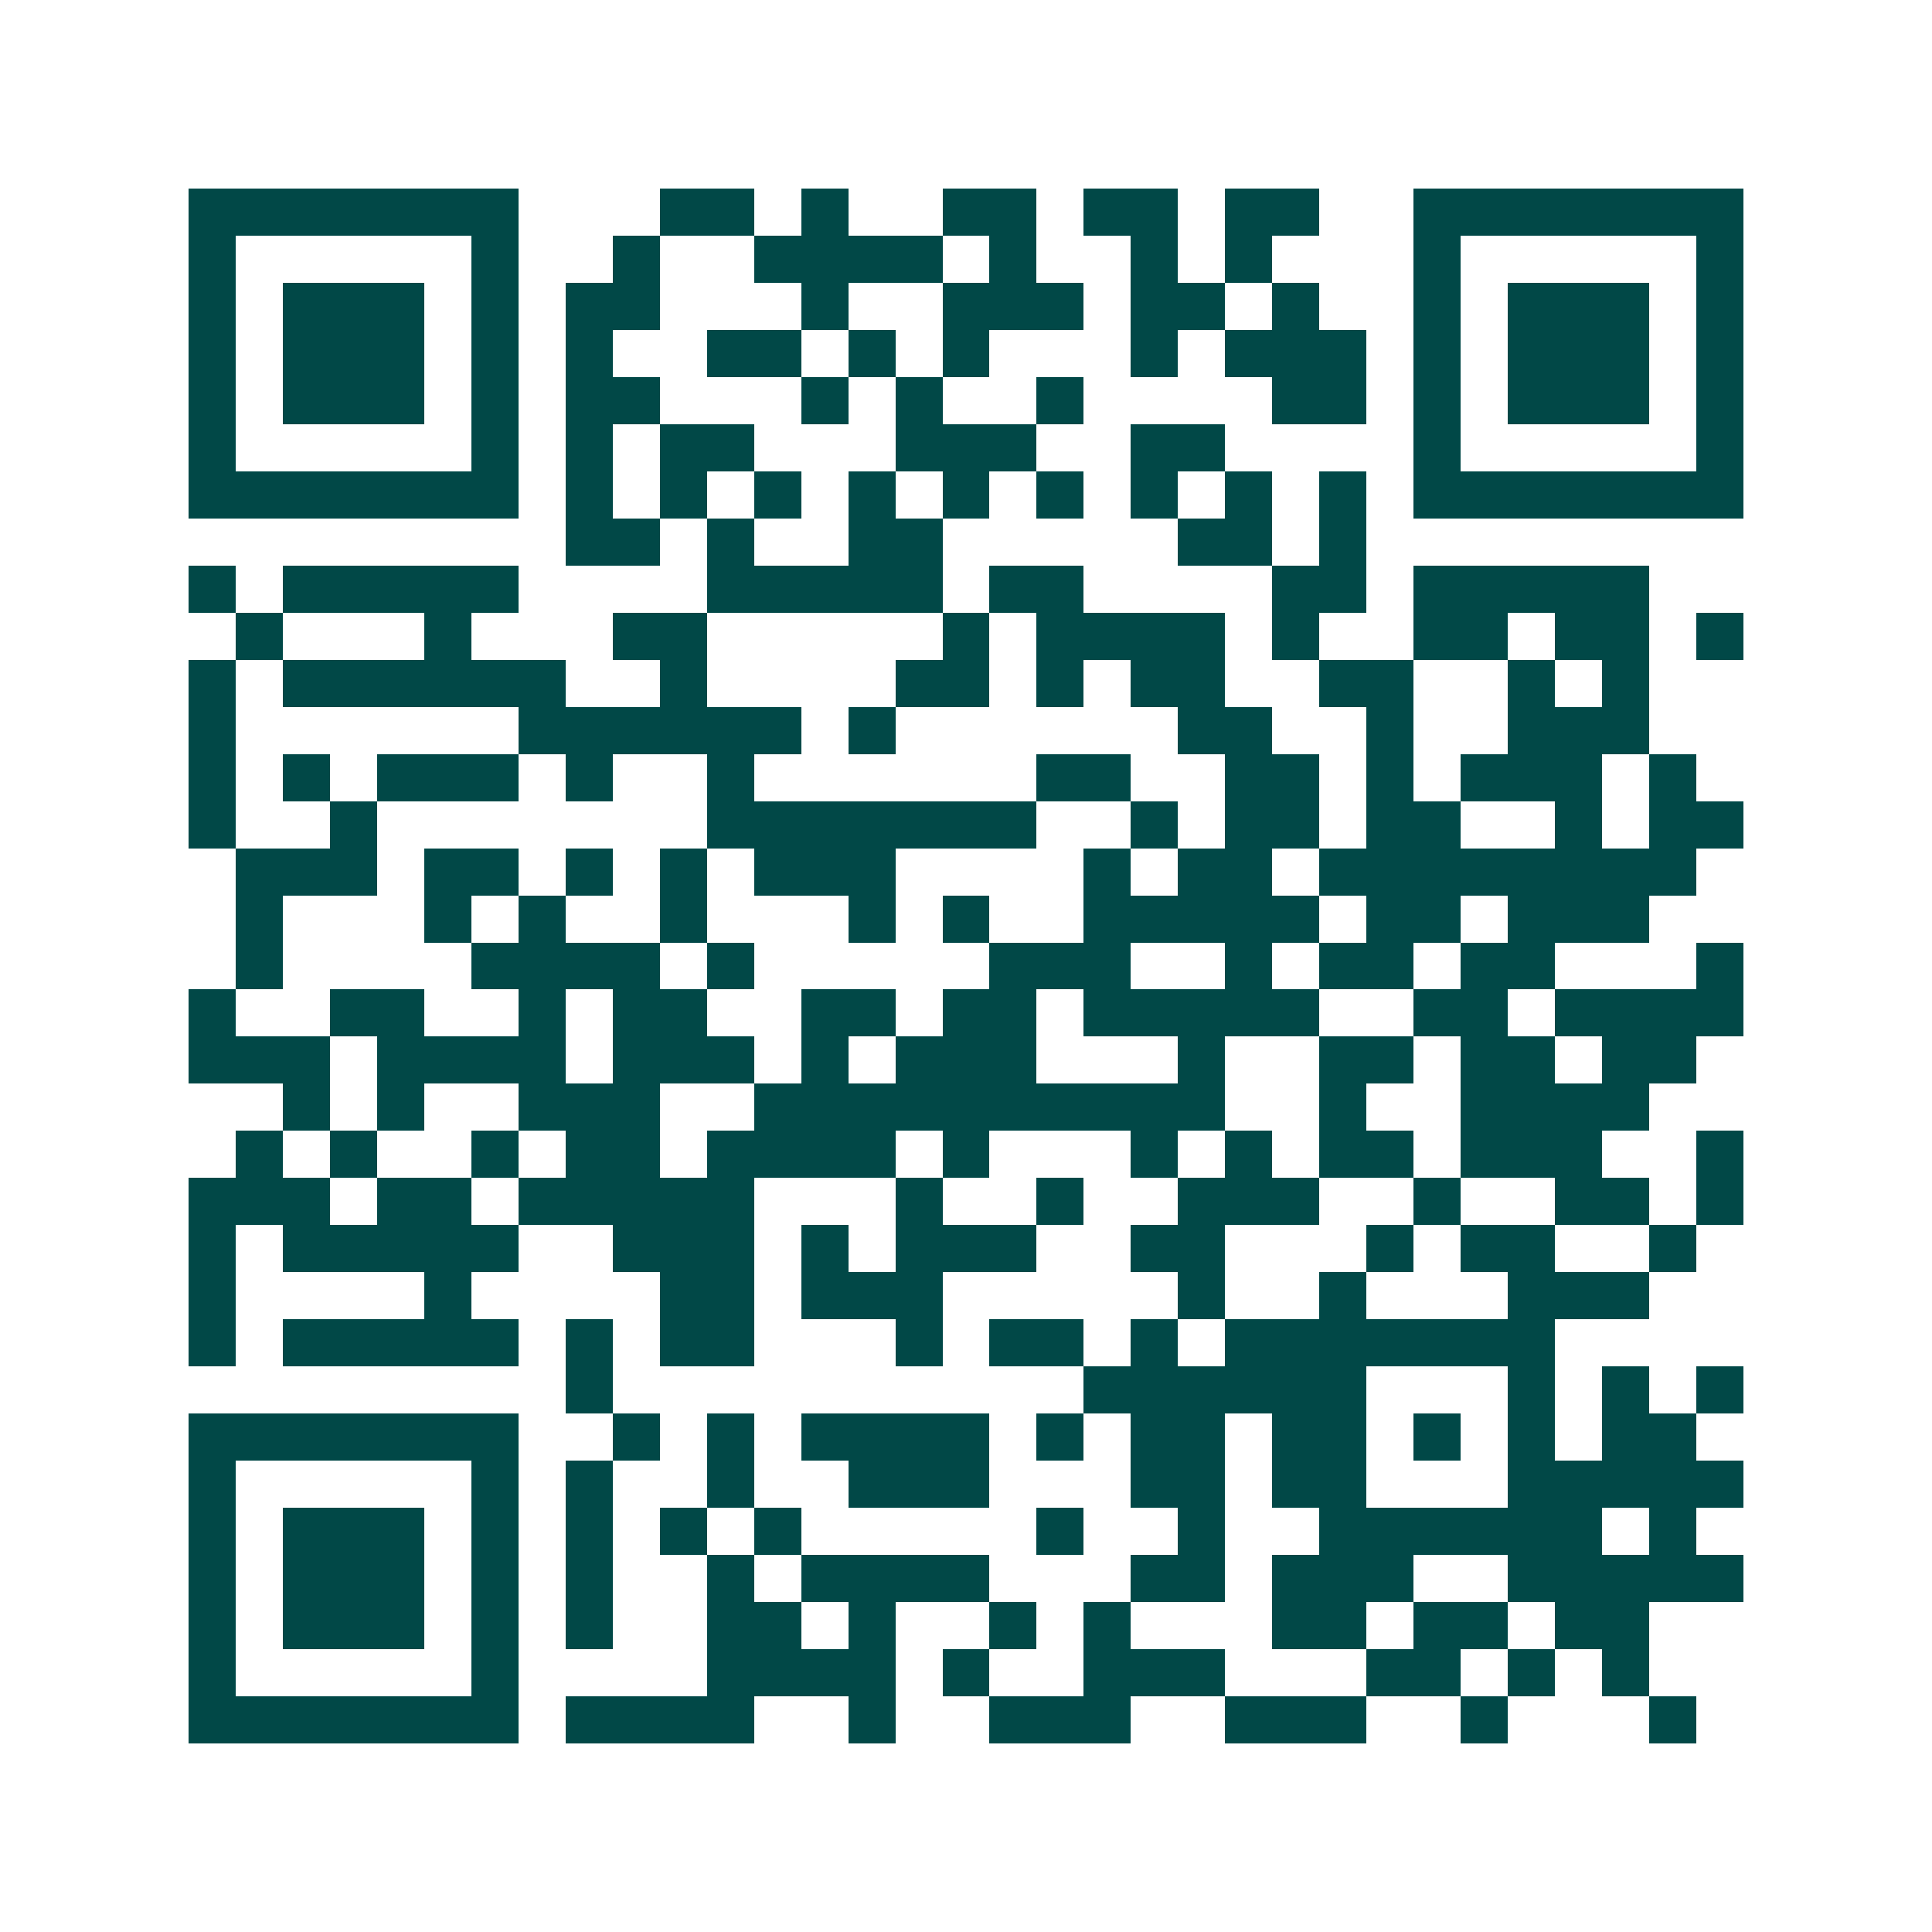 <svg xmlns="http://www.w3.org/2000/svg" width="200" height="200" viewBox="0 0 41 41" shape-rendering="crispEdges"><path fill="#ffffff" d="M0 0h41v41H0z"/><path stroke="#014847" d="M4 4.5h7m3 0h2m1 0h1m2 0h2m1 0h2m1 0h2m2 0h7M4 5.5h1m5 0h1m2 0h1m2 0h4m1 0h1m2 0h1m1 0h1m3 0h1m5 0h1M4 6.5h1m1 0h3m1 0h1m1 0h2m3 0h1m2 0h3m1 0h2m1 0h1m2 0h1m1 0h3m1 0h1M4 7.5h1m1 0h3m1 0h1m1 0h1m2 0h2m1 0h1m1 0h1m3 0h1m1 0h3m1 0h1m1 0h3m1 0h1M4 8.5h1m1 0h3m1 0h1m1 0h2m3 0h1m1 0h1m2 0h1m4 0h2m1 0h1m1 0h3m1 0h1M4 9.5h1m5 0h1m1 0h1m1 0h2m3 0h3m2 0h2m4 0h1m5 0h1M4 10.5h7m1 0h1m1 0h1m1 0h1m1 0h1m1 0h1m1 0h1m1 0h1m1 0h1m1 0h1m1 0h7M12 11.5h2m1 0h1m2 0h2m5 0h2m1 0h1M4 12.5h1m1 0h5m4 0h5m1 0h2m4 0h2m1 0h5M5 13.5h1m3 0h1m3 0h2m5 0h1m1 0h4m1 0h1m2 0h2m1 0h2m1 0h1M4 14.5h1m1 0h6m2 0h1m4 0h2m1 0h1m1 0h2m2 0h2m2 0h1m1 0h1M4 15.5h1m6 0h6m1 0h1m6 0h2m2 0h1m2 0h3M4 16.5h1m1 0h1m1 0h3m1 0h1m2 0h1m6 0h2m2 0h2m1 0h1m1 0h3m1 0h1M4 17.5h1m2 0h1m7 0h7m2 0h1m1 0h2m1 0h2m2 0h1m1 0h2M5 18.5h3m1 0h2m1 0h1m1 0h1m1 0h3m4 0h1m1 0h2m1 0h8M5 19.5h1m3 0h1m1 0h1m2 0h1m3 0h1m1 0h1m2 0h5m1 0h2m1 0h3M5 20.5h1m4 0h4m1 0h1m5 0h3m2 0h1m1 0h2m1 0h2m3 0h1M4 21.5h1m2 0h2m2 0h1m1 0h2m2 0h2m1 0h2m1 0h5m2 0h2m1 0h4M4 22.5h3m1 0h4m1 0h3m1 0h1m1 0h3m3 0h1m2 0h2m1 0h2m1 0h2M6 23.5h1m1 0h1m2 0h3m2 0h10m2 0h1m2 0h4M5 24.5h1m1 0h1m2 0h1m1 0h2m1 0h4m1 0h1m3 0h1m1 0h1m1 0h2m1 0h3m2 0h1M4 25.5h3m1 0h2m1 0h5m3 0h1m2 0h1m2 0h3m2 0h1m2 0h2m1 0h1M4 26.5h1m1 0h5m2 0h3m1 0h1m1 0h3m2 0h2m3 0h1m1 0h2m2 0h1M4 27.5h1m4 0h1m4 0h2m1 0h3m5 0h1m2 0h1m3 0h3M4 28.5h1m1 0h5m1 0h1m1 0h2m3 0h1m1 0h2m1 0h1m1 0h7M12 29.5h1m10 0h6m3 0h1m1 0h1m1 0h1M4 30.5h7m2 0h1m1 0h1m1 0h4m1 0h1m1 0h2m1 0h2m1 0h1m1 0h1m1 0h2M4 31.5h1m5 0h1m1 0h1m2 0h1m2 0h3m3 0h2m1 0h2m3 0h5M4 32.5h1m1 0h3m1 0h1m1 0h1m1 0h1m1 0h1m5 0h1m2 0h1m2 0h6m1 0h1M4 33.5h1m1 0h3m1 0h1m1 0h1m2 0h1m1 0h4m3 0h2m1 0h3m2 0h5M4 34.5h1m1 0h3m1 0h1m1 0h1m2 0h2m1 0h1m2 0h1m1 0h1m3 0h2m1 0h2m1 0h2M4 35.5h1m5 0h1m4 0h4m1 0h1m2 0h3m3 0h2m1 0h1m1 0h1M4 36.5h7m1 0h4m2 0h1m2 0h3m2 0h3m2 0h1m3 0h1"/></svg>
